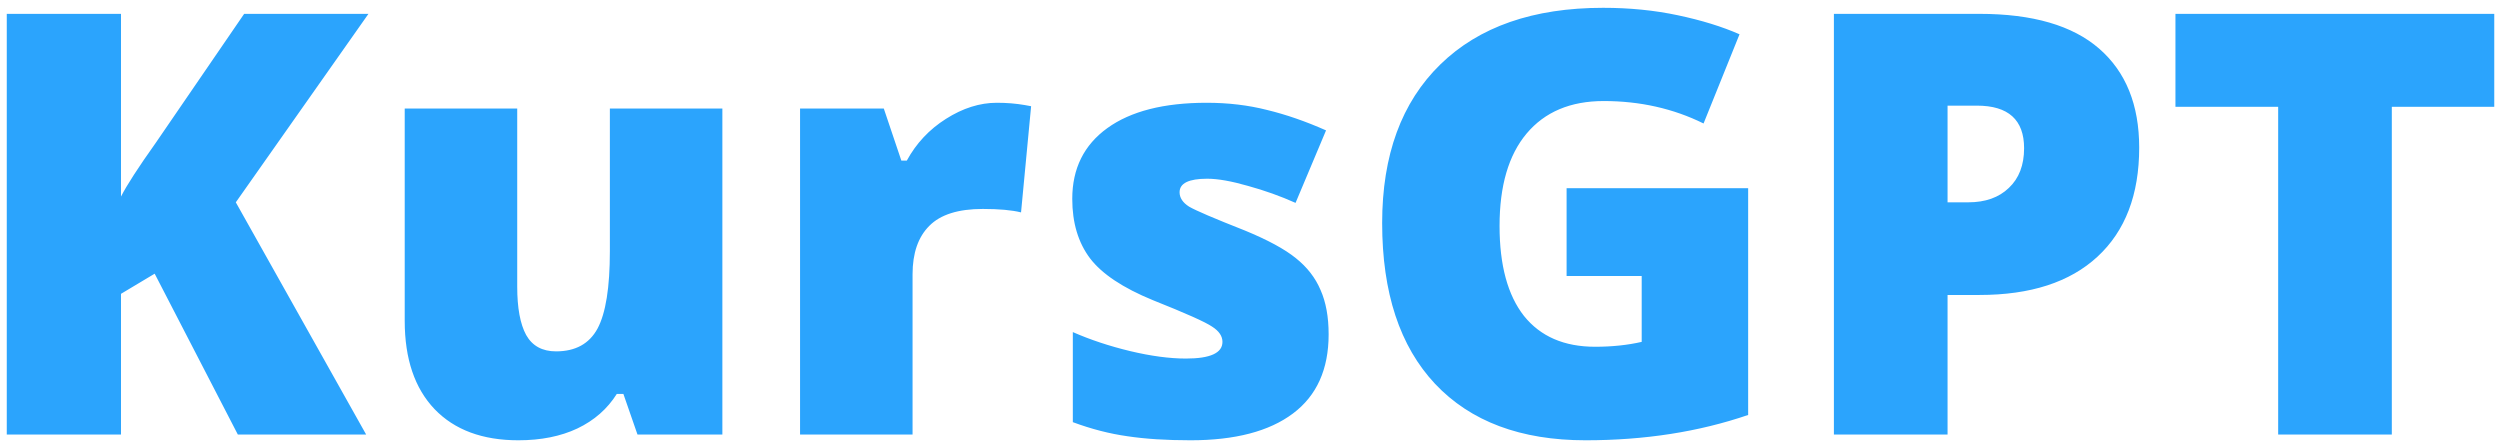 <?xml version="1.0" encoding="UTF-8"?> <svg xmlns="http://www.w3.org/2000/svg" width="168" height="30" viewBox="0 0 168 30" fill="none"><path d="M24.605 29.2H15.982L10.394 18.391L8.131 19.745V29.2H0.455V0.931H8.131V13.209C8.518 12.449 9.298 11.243 10.471 9.593L16.407 0.931H24.76L15.846 13.596L24.605 29.2ZM42.839 29.2L41.892 26.474H41.447C40.815 27.479 39.932 28.253 38.798 28.794C37.677 29.322 36.355 29.587 34.834 29.587C32.424 29.587 30.548 28.891 29.207 27.498C27.867 26.093 27.197 24.115 27.197 21.562V7.292H34.757V19.261C34.757 20.692 34.957 21.775 35.356 22.51C35.769 23.244 36.439 23.612 37.367 23.612C38.669 23.612 39.597 23.103 40.152 22.084C40.706 21.053 40.983 19.319 40.983 16.883V7.292H48.543V29.2H42.839ZM66.99 6.906C67.647 6.906 68.272 6.957 68.865 7.06L69.291 7.138L68.614 14.273C67.995 14.118 67.138 14.041 66.042 14.041C64.392 14.041 63.194 14.421 62.446 15.181C61.698 15.929 61.324 17.012 61.324 18.43V29.2H53.764V7.292H59.391L60.57 10.792H60.938C61.569 9.632 62.446 8.697 63.567 7.988C64.702 7.267 65.843 6.906 66.99 6.906ZM89.284 22.471C89.284 24.817 88.485 26.59 86.886 27.788C85.288 28.987 82.994 29.587 80.003 29.587C78.379 29.587 76.967 29.496 75.768 29.316C74.57 29.148 73.345 28.833 72.094 28.369V22.316C73.268 22.832 74.55 23.257 75.942 23.593C77.347 23.928 78.598 24.095 79.694 24.095C81.331 24.095 82.149 23.721 82.149 22.974C82.149 22.587 81.917 22.245 81.453 21.949C81.002 21.64 79.674 21.047 77.47 20.17C75.459 19.345 74.054 18.41 73.255 17.366C72.456 16.309 72.056 14.975 72.056 13.364C72.056 11.327 72.842 9.742 74.415 8.607C75.987 7.473 78.211 6.906 81.086 6.906C82.529 6.906 83.883 7.067 85.146 7.389C86.422 7.698 87.744 8.156 89.11 8.762L87.061 13.634C86.055 13.183 84.992 12.803 83.87 12.494C82.749 12.171 81.833 12.01 81.124 12.01C79.887 12.01 79.268 12.313 79.268 12.919C79.268 13.293 79.481 13.615 79.906 13.886C80.344 14.144 81.595 14.679 83.657 15.491C85.191 16.122 86.332 16.741 87.08 17.347C87.84 17.953 88.395 18.668 88.743 19.493C89.104 20.305 89.284 21.298 89.284 22.471ZM105.275 12.648H117.476V27.885C114.163 29.02 110.521 29.587 106.551 29.587C102.194 29.587 98.823 28.323 96.439 25.797C94.067 23.27 92.881 19.667 92.881 14.988C92.881 10.425 94.183 6.873 96.787 4.334C99.39 1.794 103.038 0.525 107.731 0.525C109.51 0.525 111.185 0.692 112.758 1.027C114.344 1.363 115.723 1.788 116.896 2.304L114.479 8.298C112.442 7.292 110.206 6.79 107.769 6.79C105.539 6.79 103.812 7.518 102.587 8.975C101.376 10.418 100.77 12.487 100.77 15.181C100.77 17.824 101.318 19.841 102.413 21.233C103.522 22.613 105.114 23.302 107.189 23.302C108.324 23.302 109.368 23.193 110.322 22.974V18.546H105.275V12.648ZM143.754 9.922C143.754 13.08 142.819 15.523 140.95 17.25C139.094 18.965 136.451 19.822 133.022 19.822H130.876V29.2H123.238V0.931H133.022C136.593 0.931 139.274 1.711 141.066 3.27C142.858 4.83 143.754 7.047 143.754 9.922ZM130.876 13.596H132.268C133.415 13.596 134.324 13.274 134.994 12.629C135.678 11.985 136.019 11.095 136.019 9.961C136.019 8.053 134.962 7.099 132.848 7.099H130.876V13.596ZM160.73 29.2H153.093V7.176H146.19V0.931H167.614V7.176H160.73V29.2Z" fill="#2BA4FD"></path></svg> 